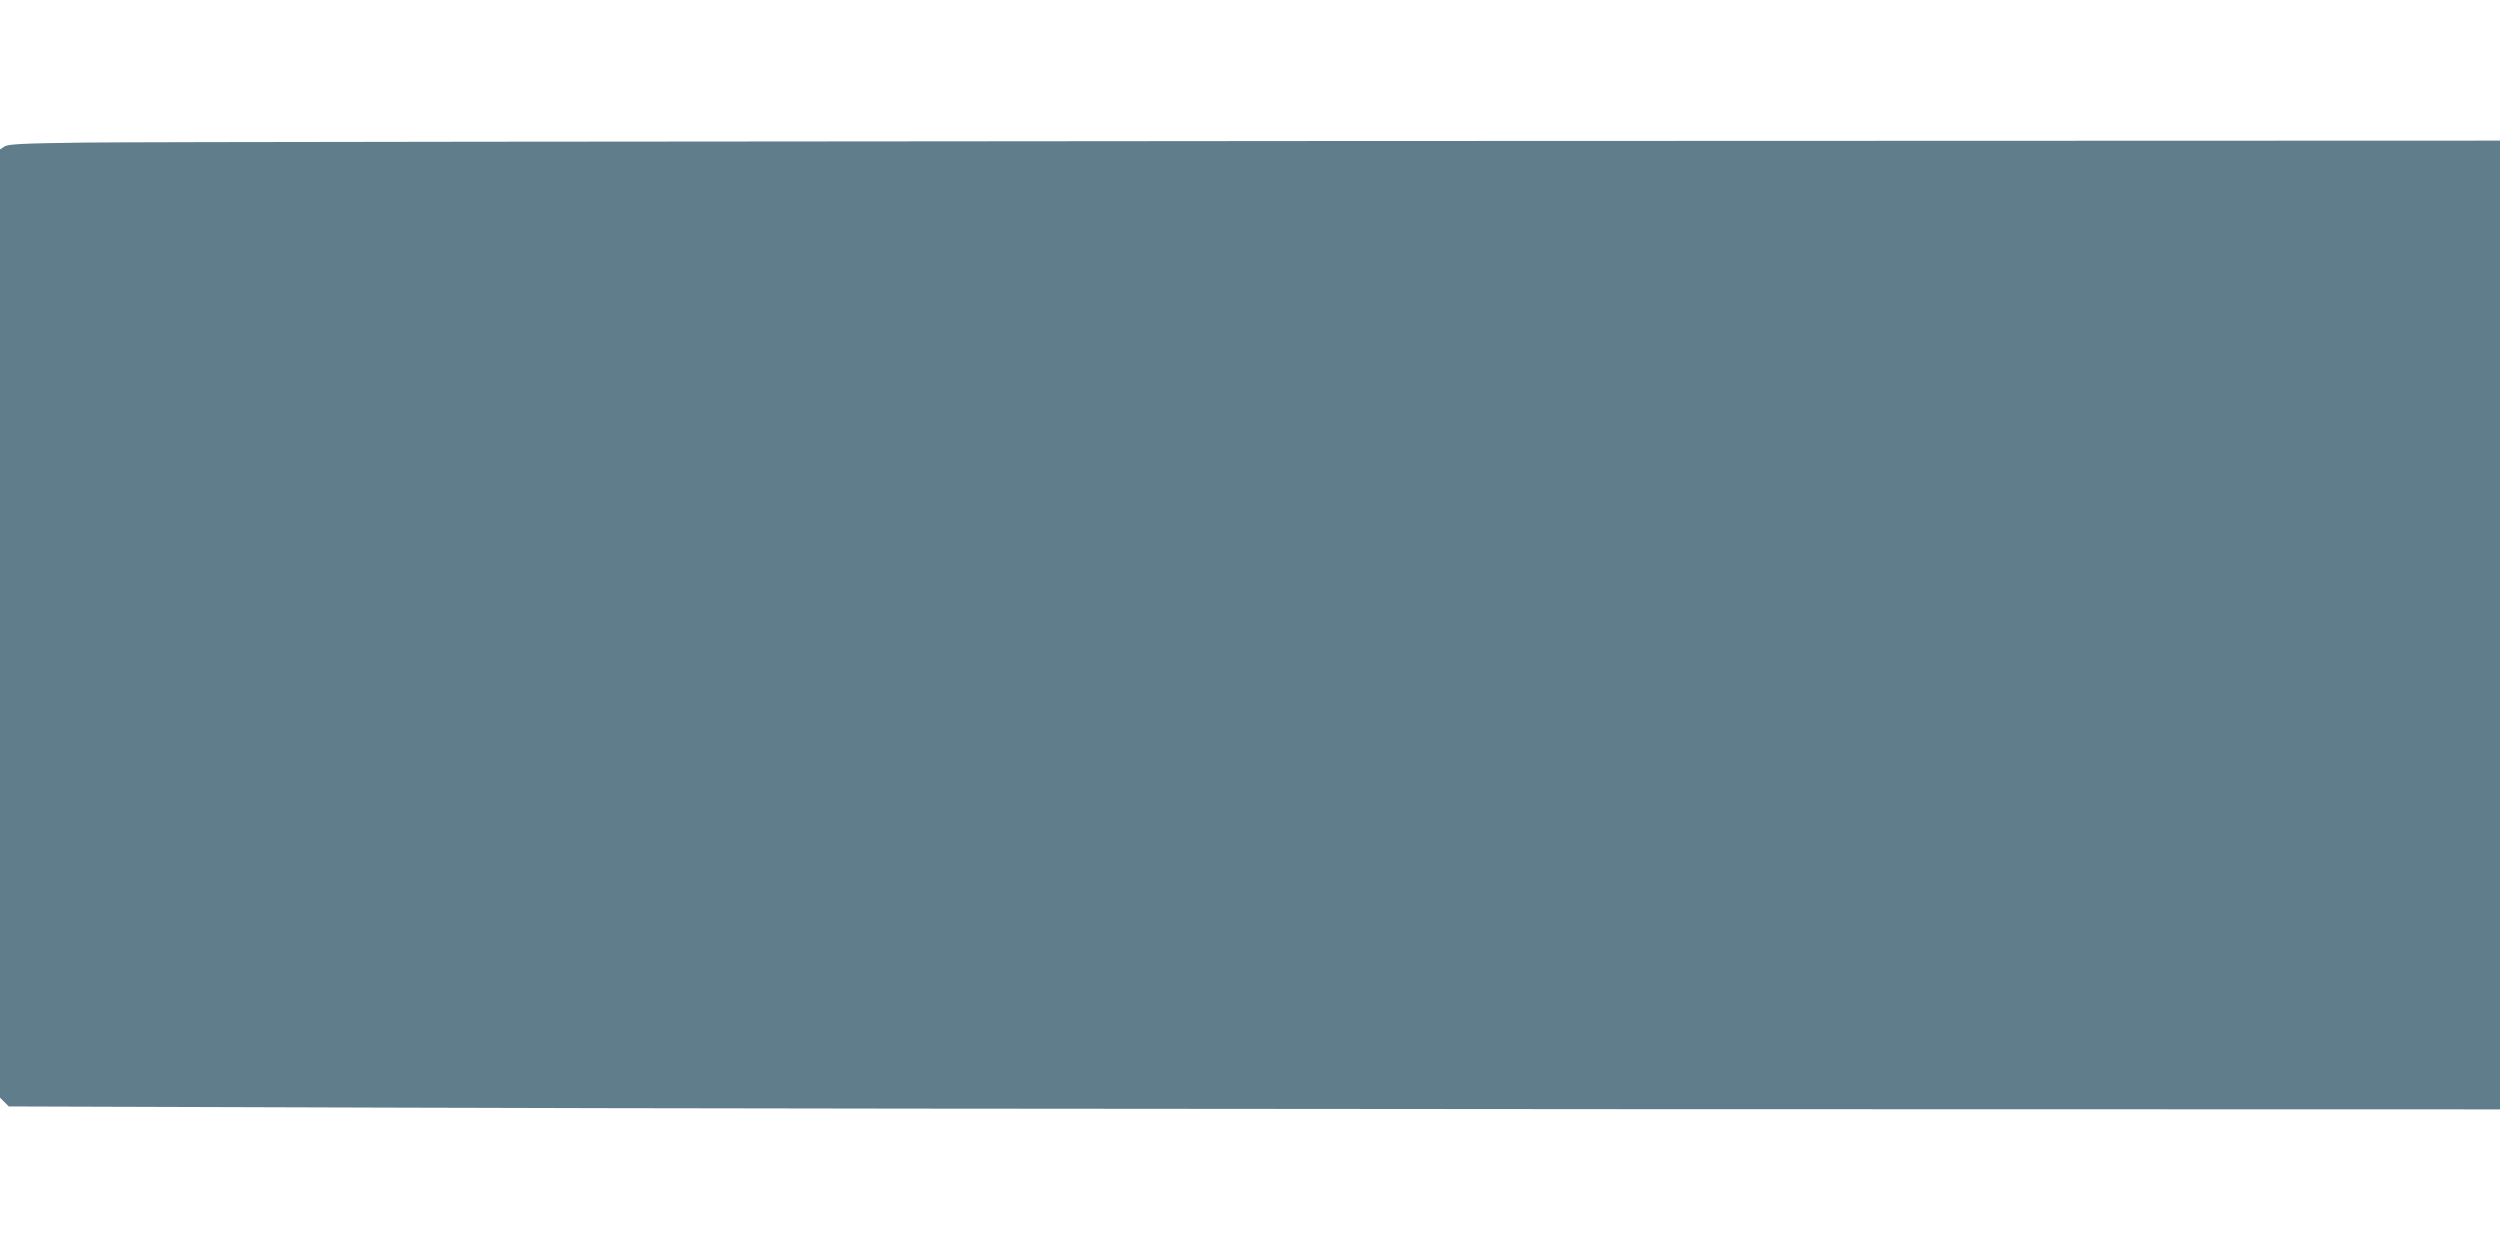 <?xml version="1.0" standalone="no"?>
<!DOCTYPE svg PUBLIC "-//W3C//DTD SVG 20010904//EN"
 "http://www.w3.org/TR/2001/REC-SVG-20010904/DTD/svg10.dtd">
<svg version="1.0" xmlns="http://www.w3.org/2000/svg"
 width="1280pt" height="640pt" viewBox="0 0 1280 640"
 preserveAspectRatio="xMidYMid meet">
<g transform="translate(0,640) scale(0.1,-0.1)"
fill="#607d8b" stroke="none">
<path d="M430 5670 c-318 -4 -389 -8 -407 -20 l-23 -15 0 -2427 0 -2428 22
-22 23 -23 1945 -6 c1070 -4 3940 -7 6378 -8 l4432 -1 0 2480 0 2480 -5992 -2
c-3296 -2 -6166 -5 -6378 -8z"/>
</g>
</svg>
